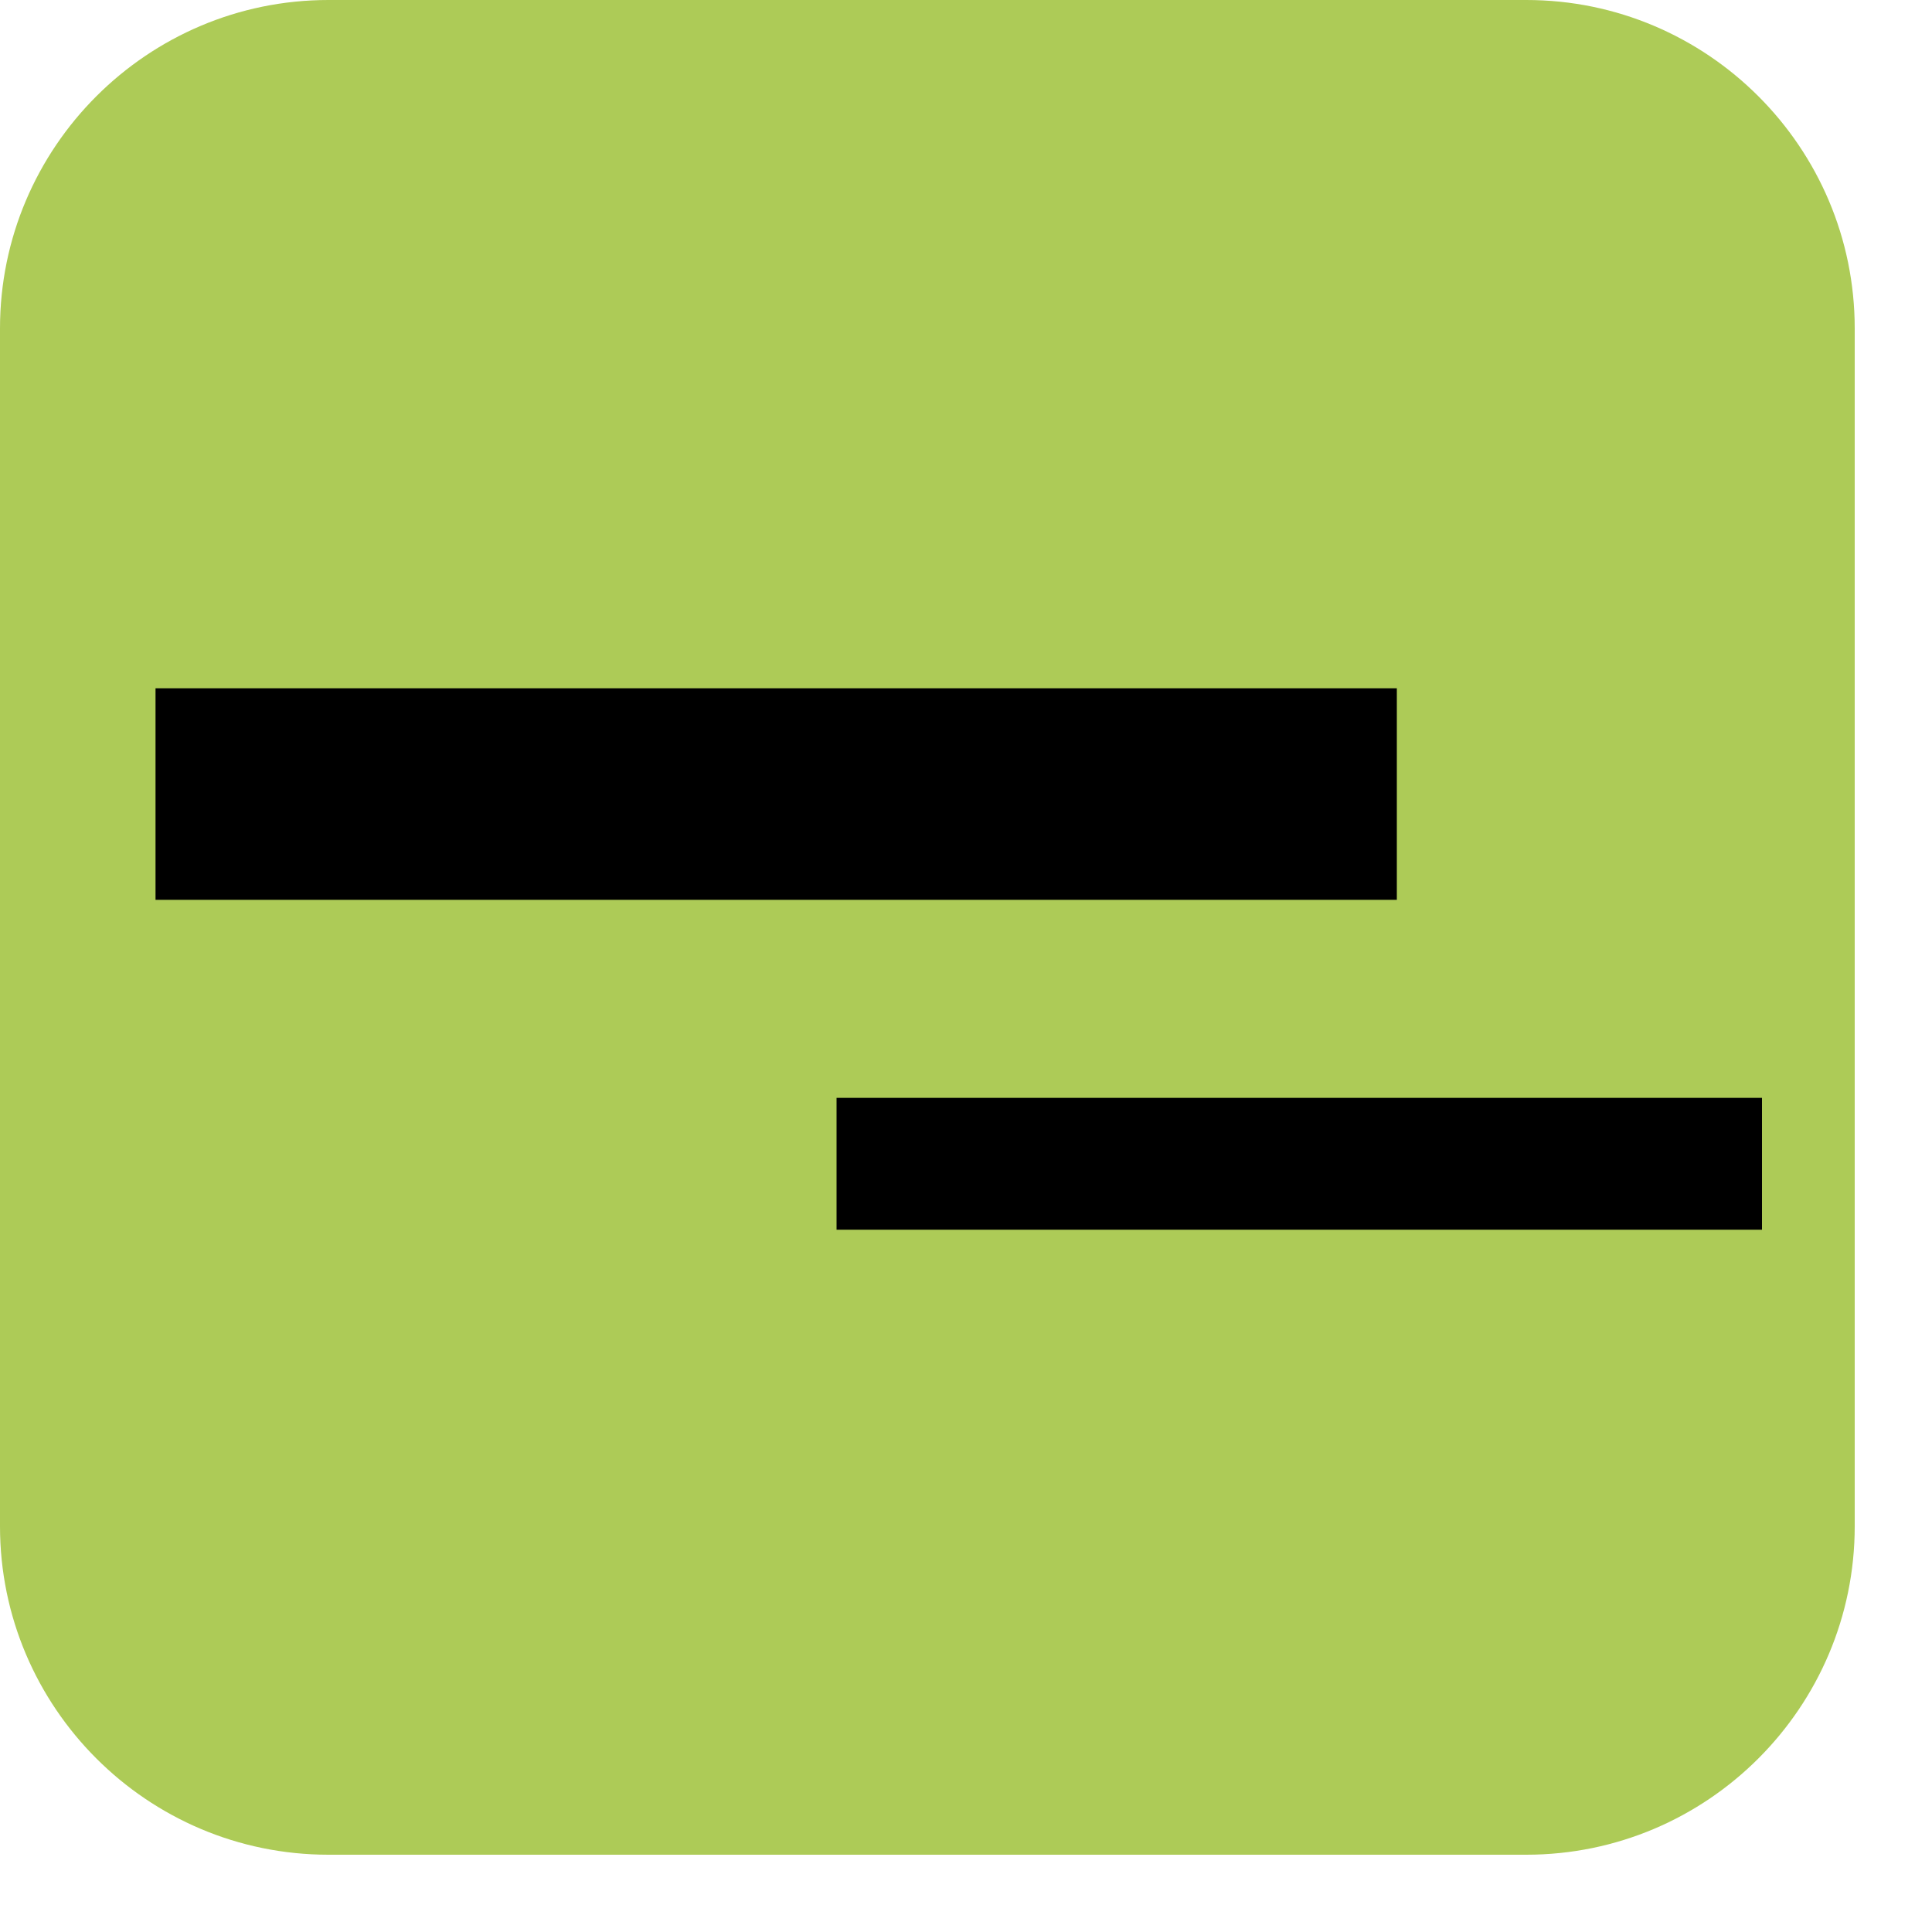 <?xml version="1.0" encoding="UTF-8" standalone="no"?><!DOCTYPE svg PUBLIC "-//W3C//DTD SVG 1.1//EN" "http://www.w3.org/Graphics/SVG/1.1/DTD/svg11.dtd"><svg width="100%" height="100%" viewBox="0 0 4 4" version="1.1" xmlns="http://www.w3.org/2000/svg" xmlns:xlink="http://www.w3.org/1999/xlink" xml:space="preserve" xmlns:serif="http://www.serif.com/" style="fill-rule:evenodd;clip-rule:evenodd;stroke-linejoin:round;stroke-miterlimit:2;"><g id="ausgewählt"><path d="M3.84,0.68c-0,-0.375 -0.305,-0.68 -0.68,-0.68l-2.48,0c-0.375,0 -0.68,0.305 -0.68,0.68l0,2.48c0,0.375 0.305,0.68 0.68,0.68l2.48,-0c0.375,-0 0.68,-0.305 0.68,-0.68l-0,-2.48Z" style="fill:#adcb57;"/></g><g id="logo-" serif:id="logo "><rect x="0.322" y="1.425" width="2.57" height="0.438"/><rect x="1.732" y="2.273" width="1.916" height="0.273"/></g></svg>